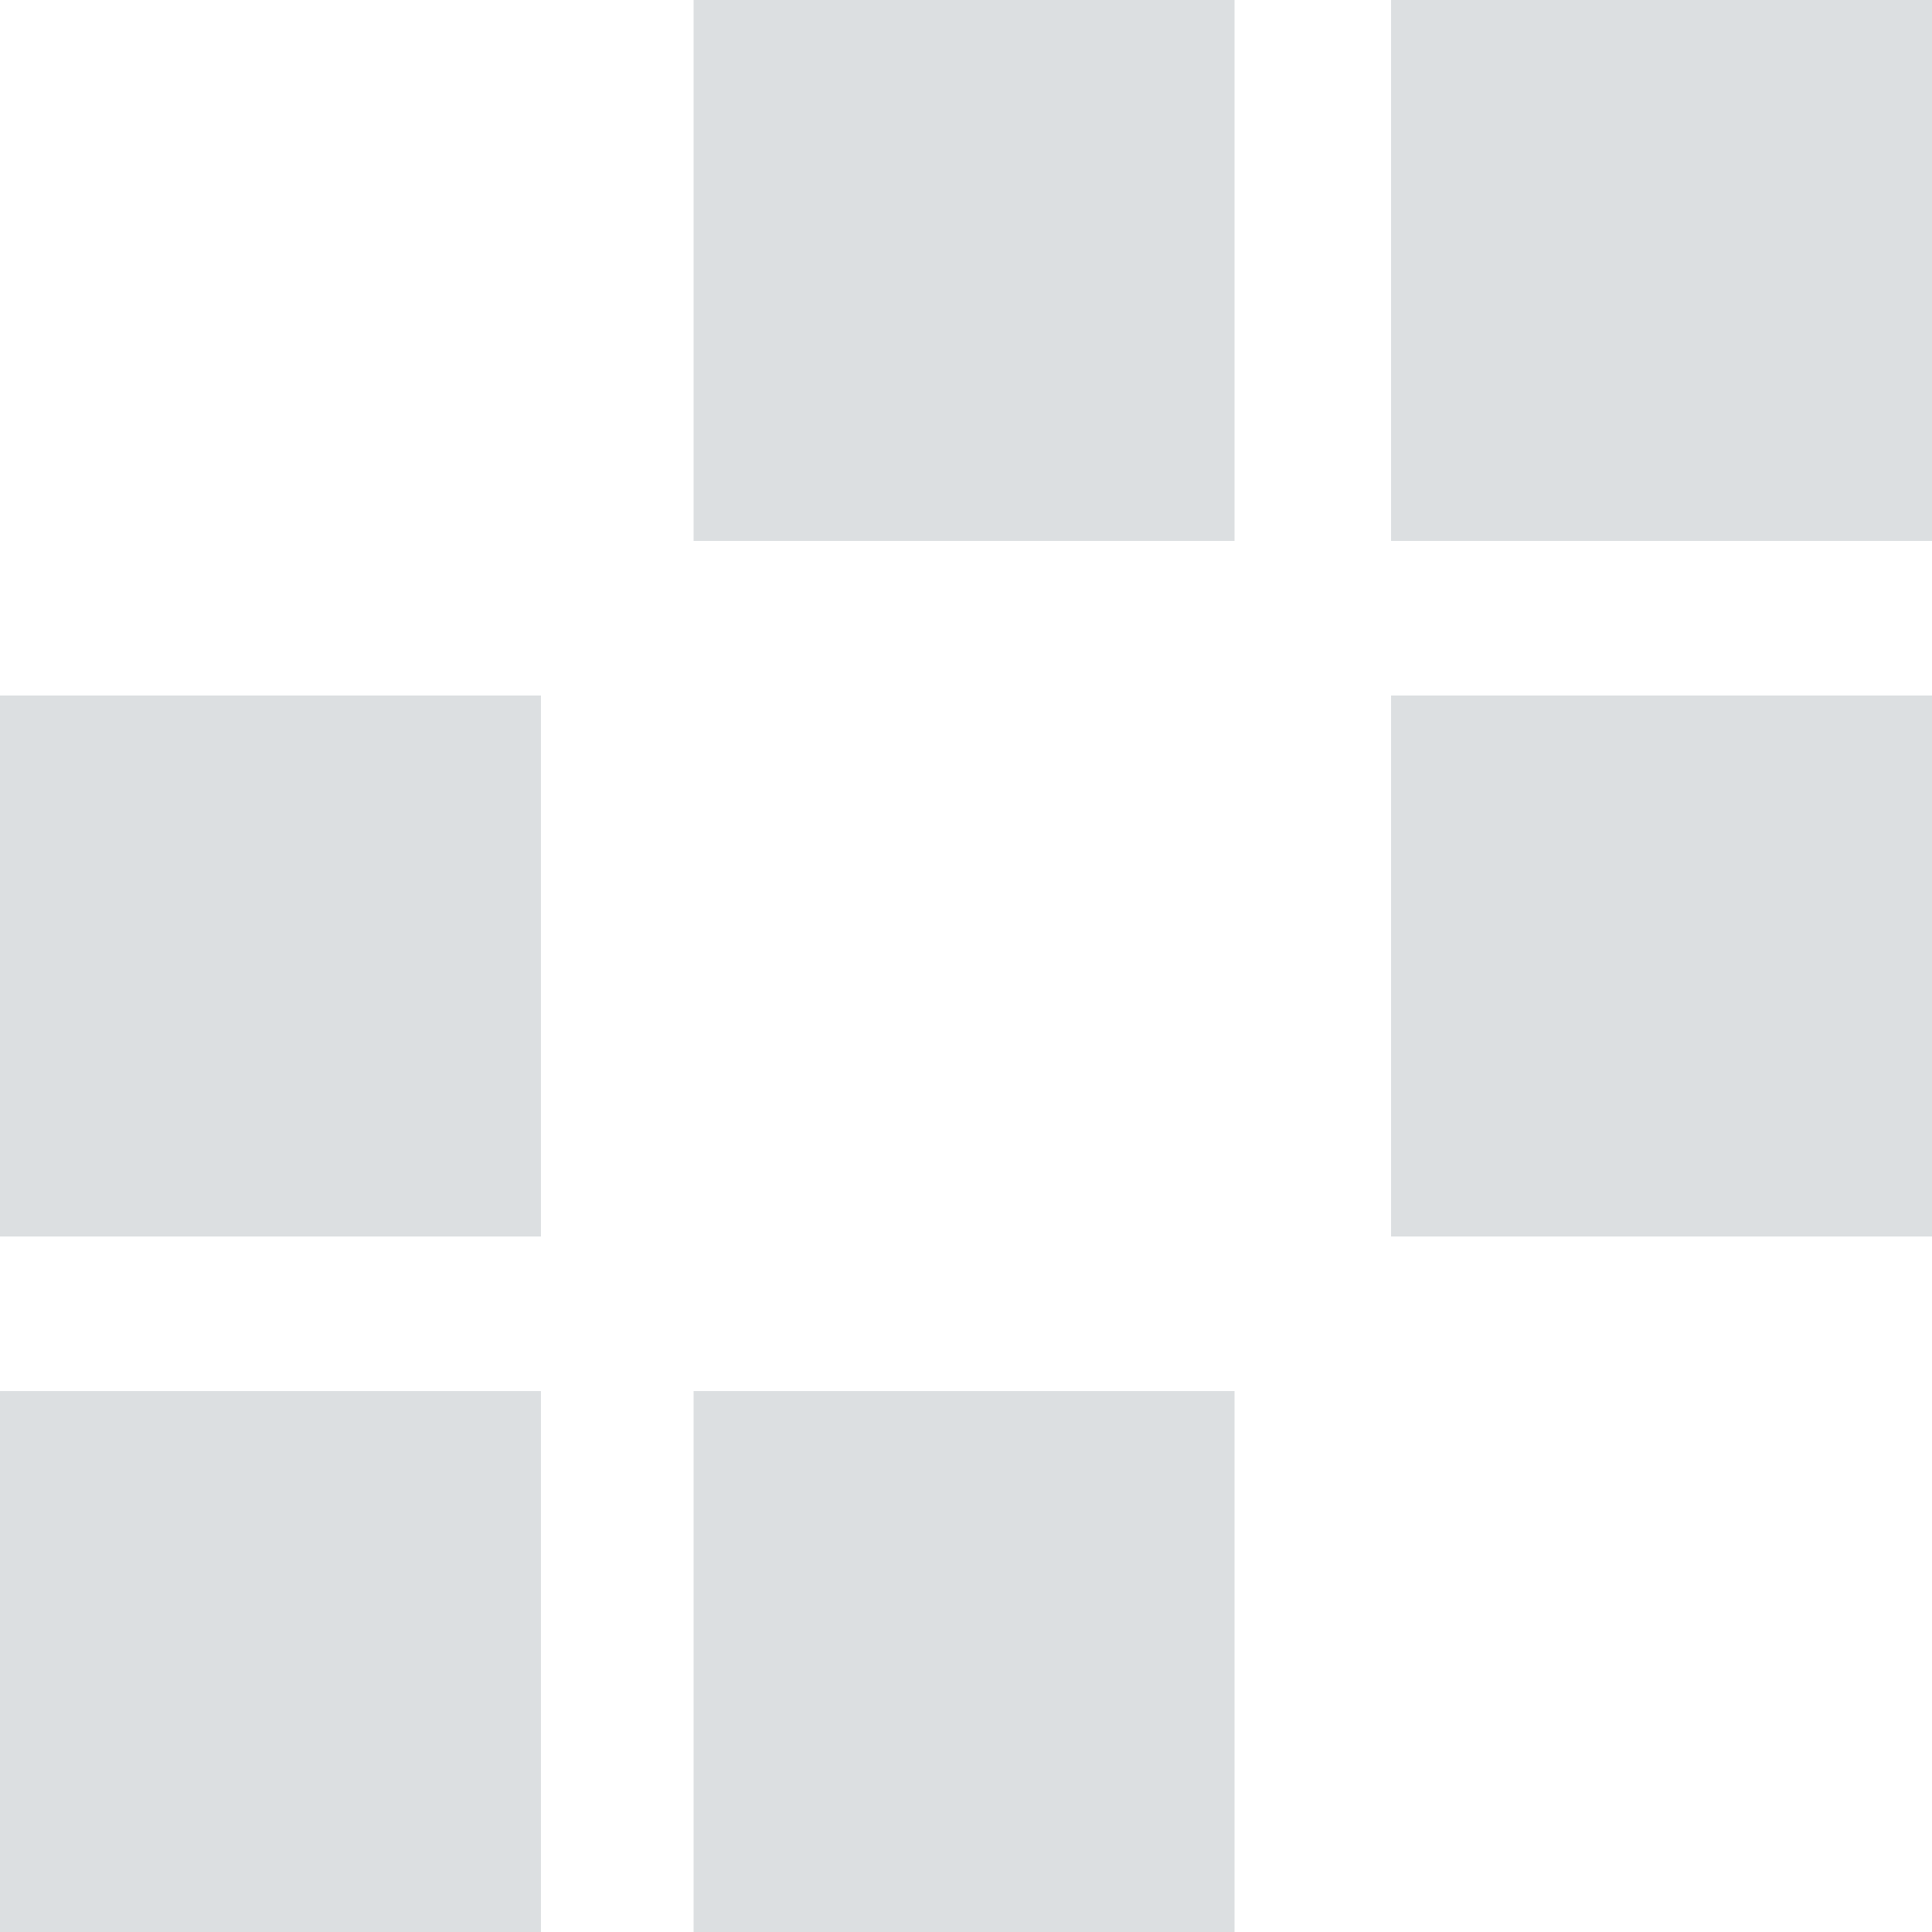 <?xml version="1.0" encoding="UTF-8"?>
<svg xmlns="http://www.w3.org/2000/svg" version="1.1" viewBox="0 0 100 100">
  <defs>
    <style>
      .cls-1 {
        fill: #dcdfe1;
      }
    </style>
  </defs>
  <!-- Generator: Adobe Illustrator 28.6.0, SVG Export Plug-In . SVG Version: 1.2.0 Build 709)  -->
  <g>
    <g id="Layer_1">
      <path class="cls-1" d="M28,72H0v28h28v-28ZM63.9,72h-28v28h28v-28ZM28,36H0v28h28v-28ZM100,0h-28v28h28V0ZM63.9,0h-28v28h28V0ZM100,36h-28v28h28v-28Z"/>
    </g>
  </g>
</svg>